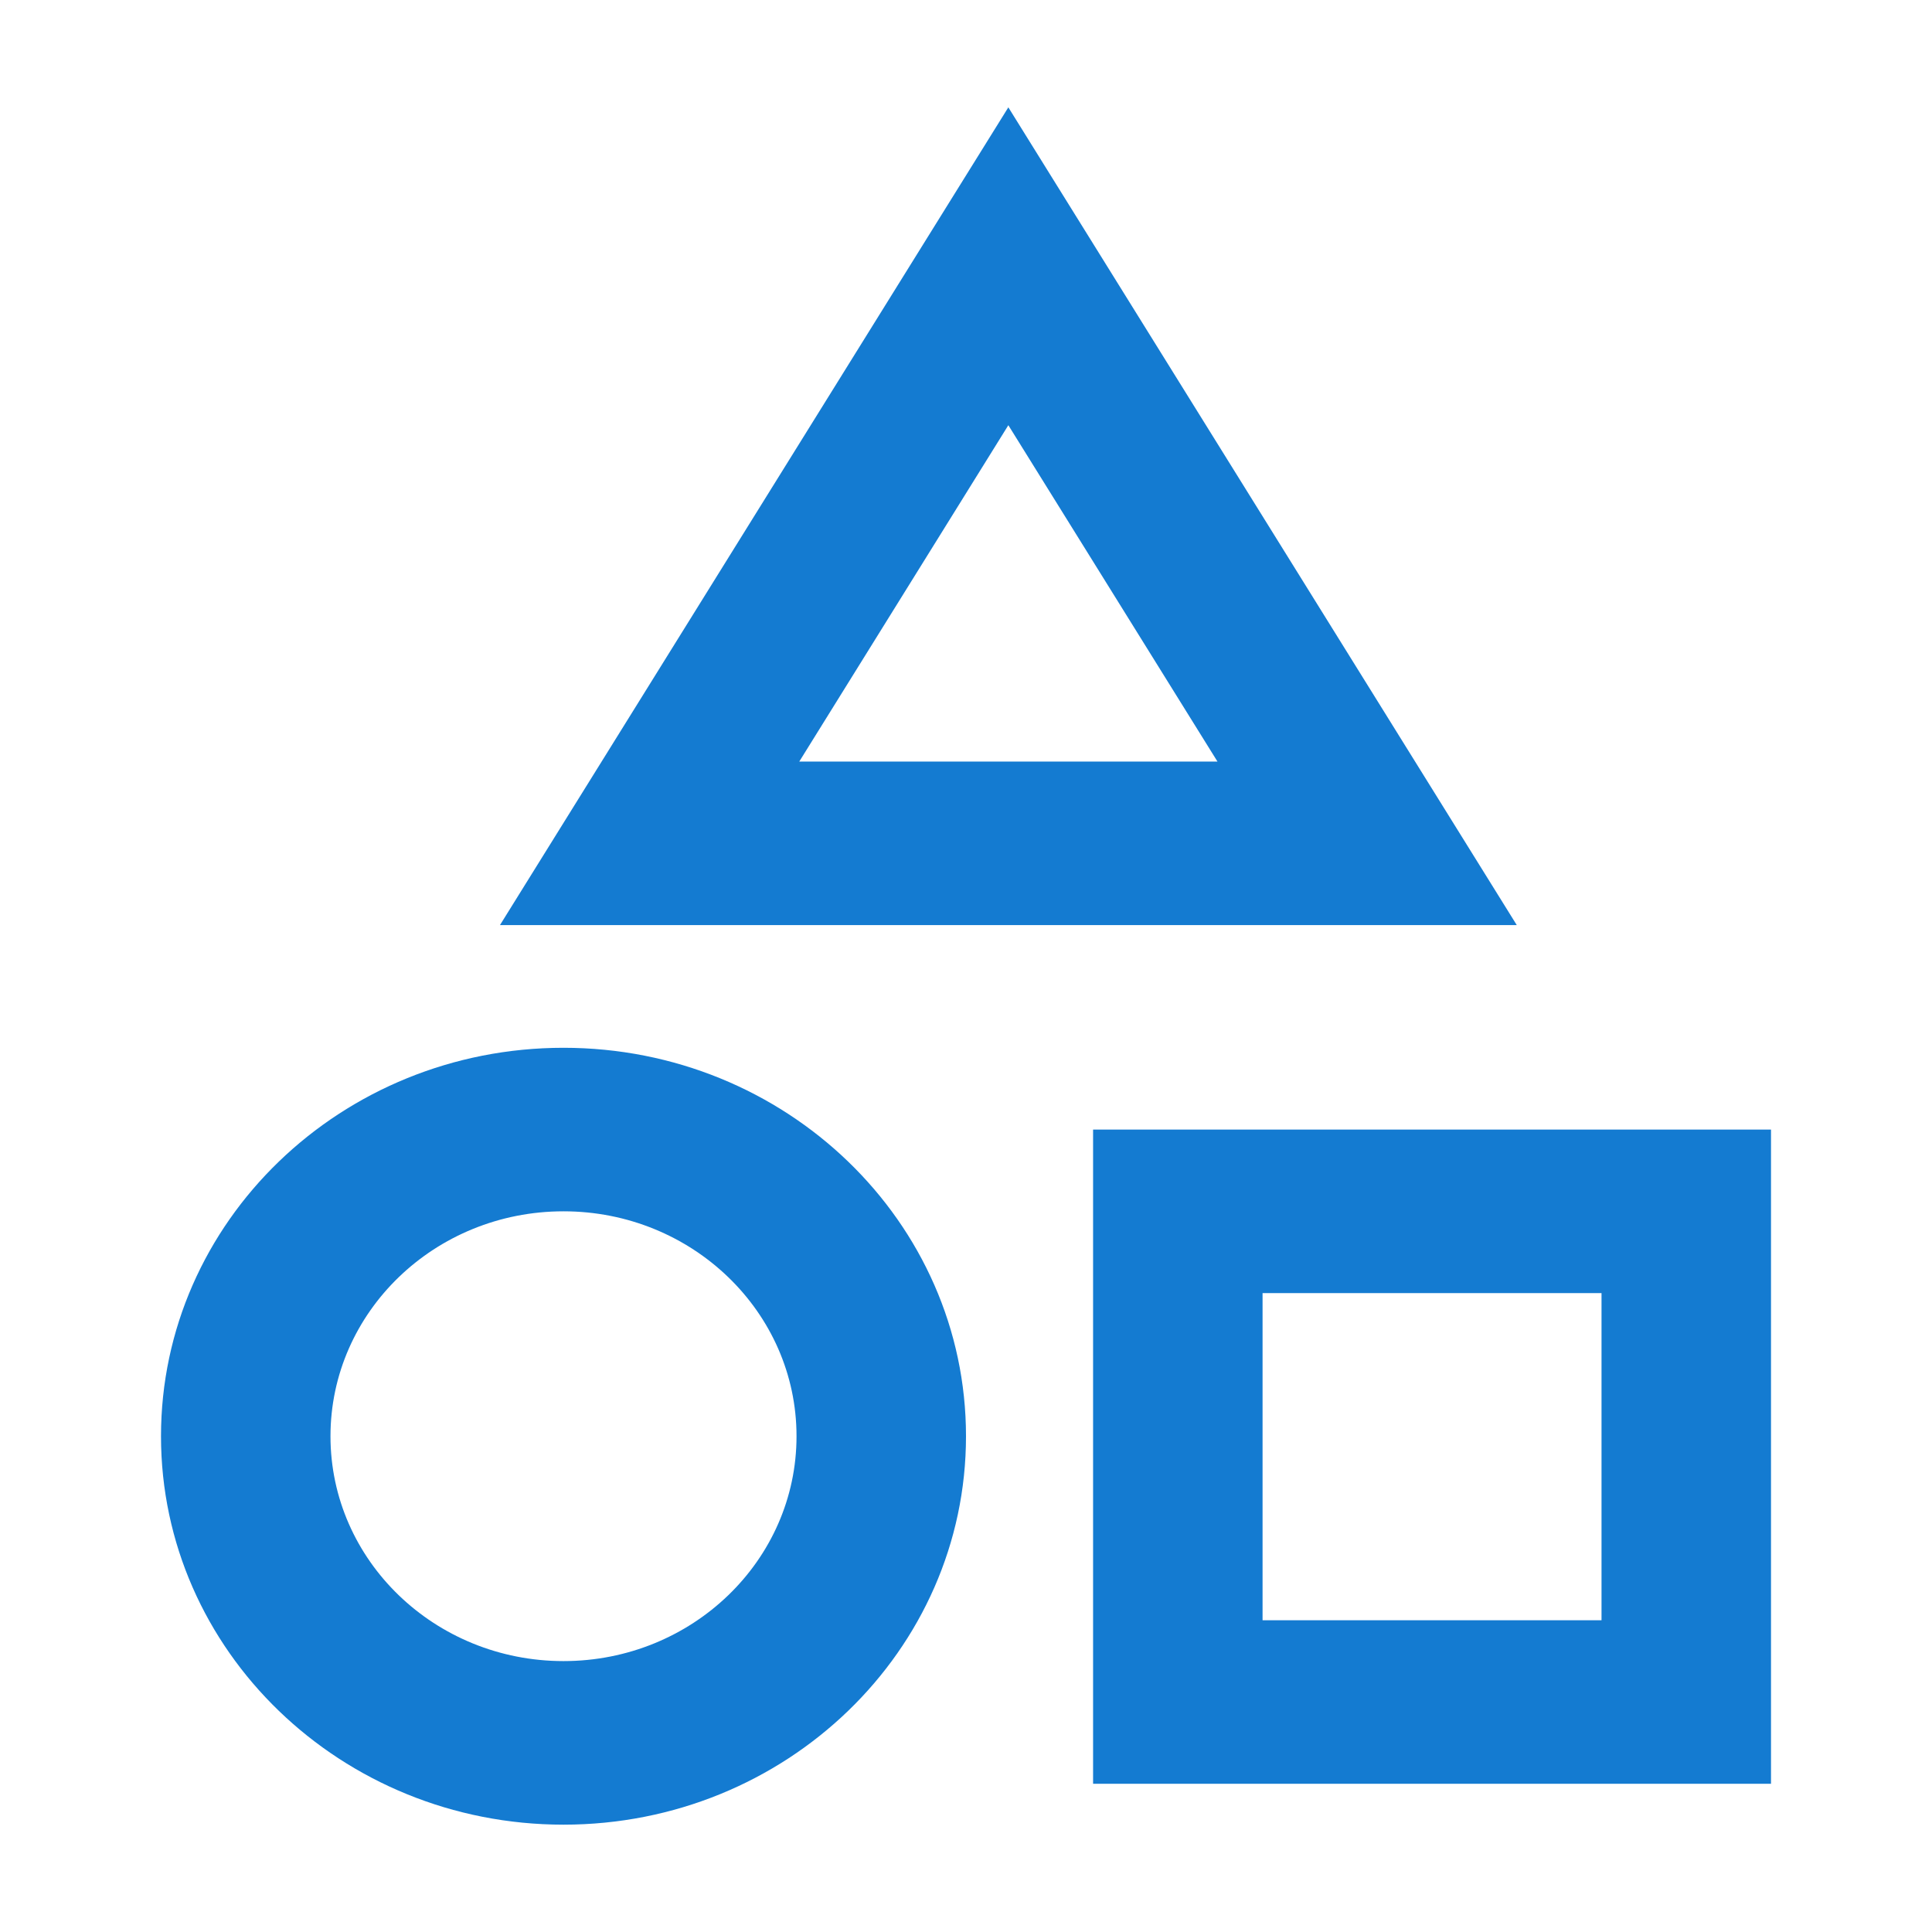 <svg width="36" height="36" viewBox="0 0 36 36" fill="none" xmlns="http://www.w3.org/2000/svg">
<rect width="36" height="36" fill="white"/>
<path d="M18.789 2L9.316 17.238H28.263L18.789 2ZM18.789 7.923L22.686 14.191H14.893L18.789 7.923ZM10.5 30.952C8.102 30.952 6.158 29.076 6.158 26.762C6.158 24.448 8.102 22.571 10.5 22.571C12.898 22.571 14.842 24.448 14.842 26.762C14.842 29.076 12.898 30.952 10.5 30.952ZM10.5 34C14.642 34 18 30.759 18 26.762C18 22.764 14.642 19.524 10.5 19.524C6.358 19.524 3 22.764 3 26.762C3 30.759 6.358 34 10.5 34ZM23.526 24.095V30.191H29.842V24.095H23.526ZM20.368 33.238V21.048H33V33.238H20.368Z" fill="#147BD1"/>
</svg>
